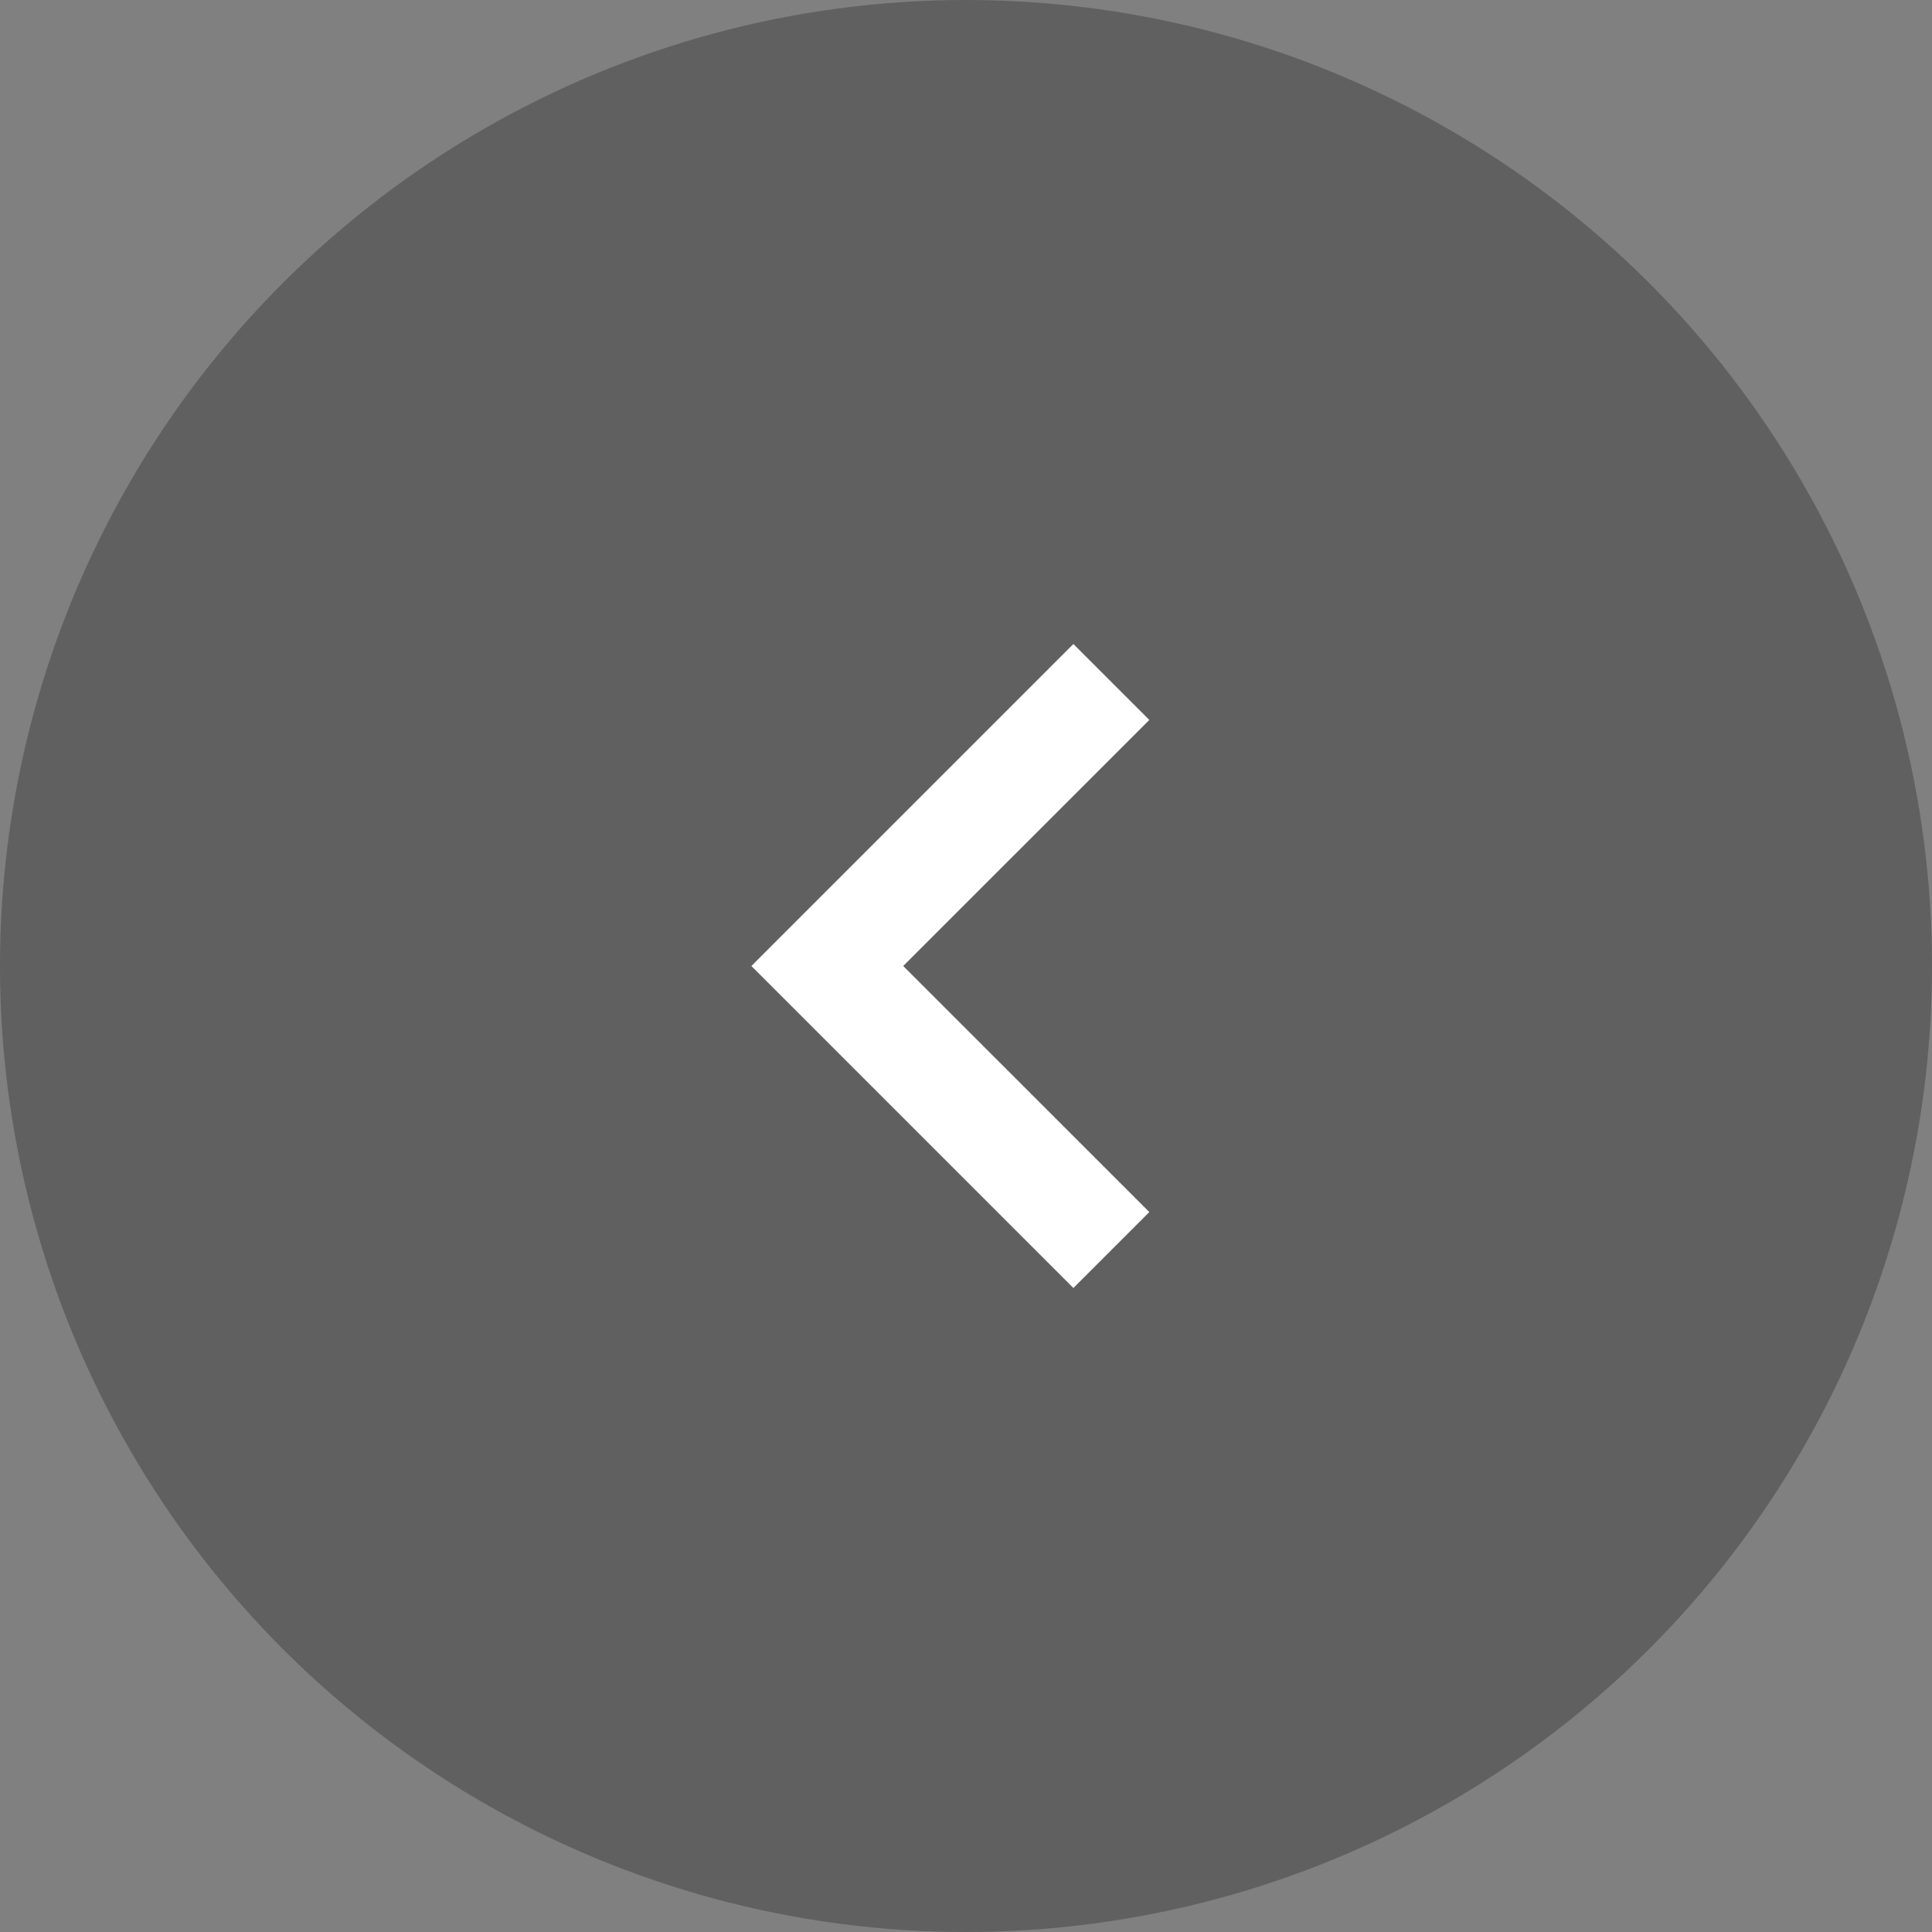 <svg width="45" height="45" viewBox="0 0 45 45" fill="none" xmlns="http://www.w3.org/2000/svg">
<rect x="0" y="0" width="45" height="45" fill="#808080" stroke="none"/>
<circle cx="22.5" cy="22.5" r="22.5" transform="rotate(-90 22.5 22.5)" fill="#333333" fill-opacity="0.41"/>
<path d="M25.001 30L26.77 28.231L21.038 22.5L26.77 16.769L25.001 15L17.501 22.5L25.001 30Z" fill="white"/>
</svg>
